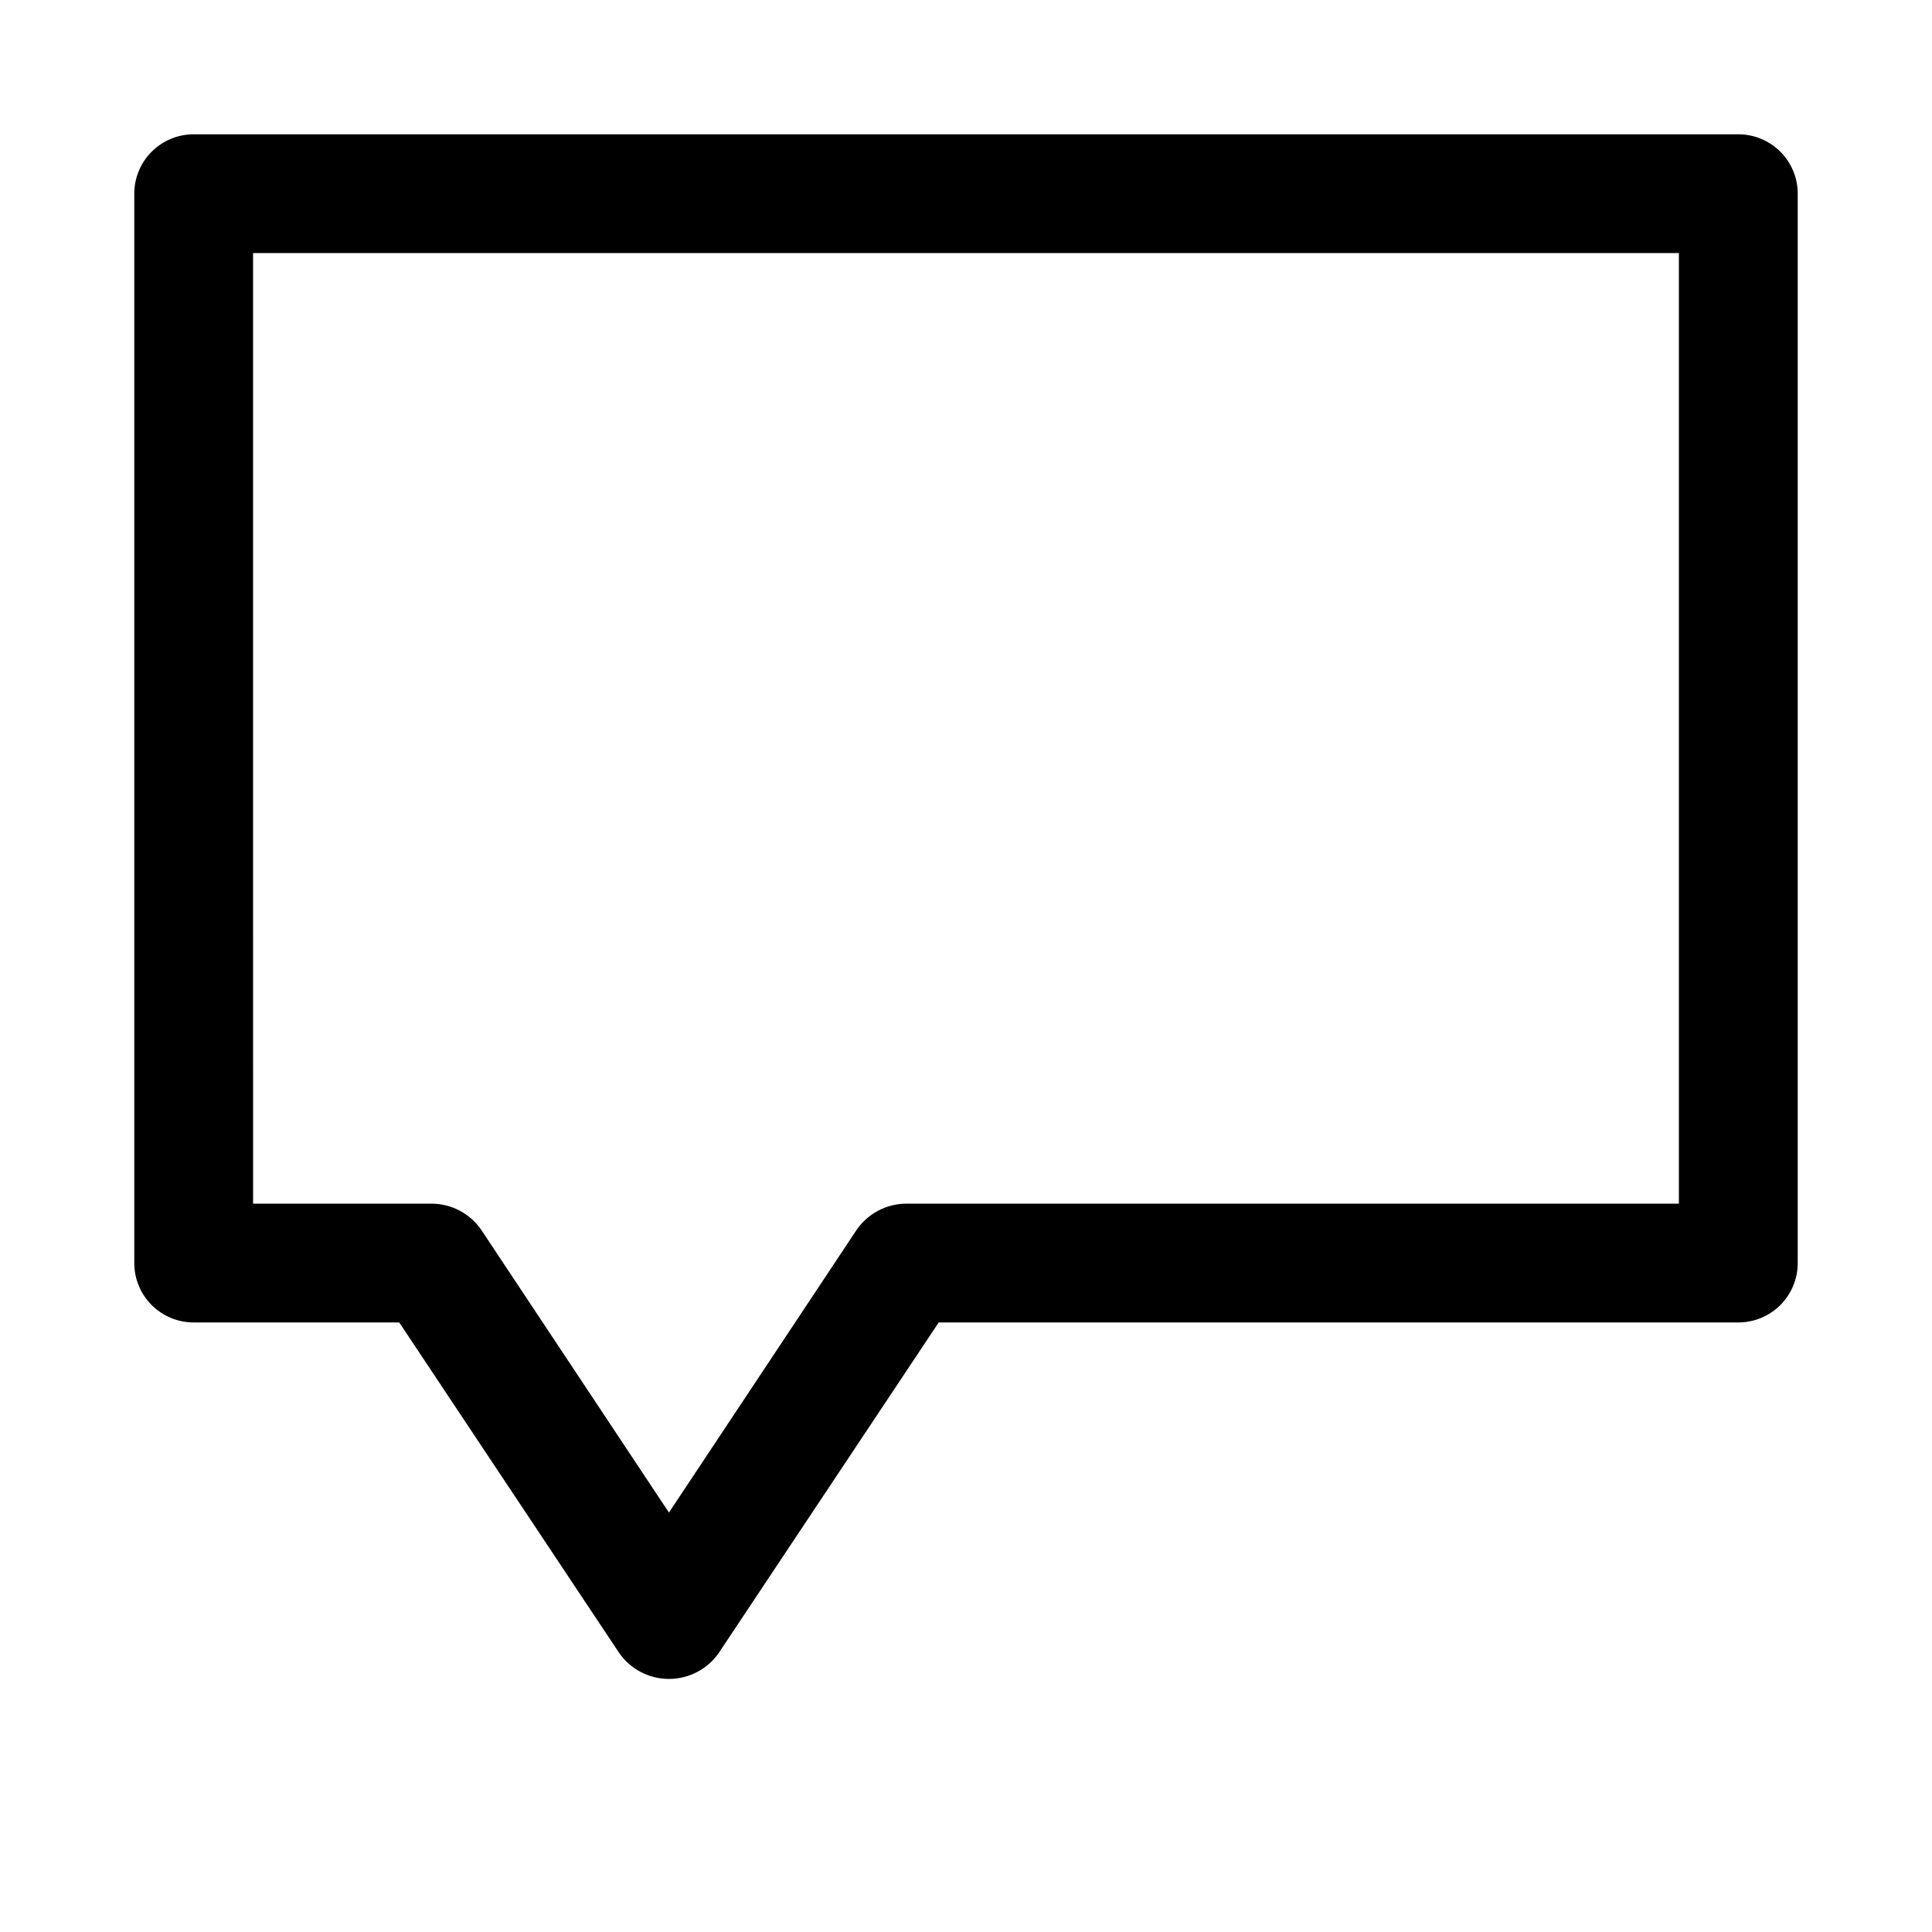 <?xml version="1.0" encoding="UTF-8"?>
<!-- Uploaded to: ICON Repo, www.svgrepo.com, Generator: ICON Repo Mixer Tools -->
<svg fill="#000000" width="800px" height="800px" version="1.1" viewBox="144 144 512 512" xmlns="http://www.w3.org/2000/svg">
 <path d="m321.28 588.93c-5.277 0.008-10.223-2.582-13.223-6.926l-58.254-87.539h-54.477c-4.176 0-8.18-1.656-11.133-4.609-2.949-2.953-4.609-6.957-4.609-11.133v-283.39c0-4.176 1.66-8.18 4.609-11.133 2.953-2.949 6.957-4.609 11.133-4.609h409.35c4.176 0 8.18 1.66 11.133 4.609 2.953 2.953 4.609 6.957 4.609 11.133v283.39c0 4.176-1.656 8.18-4.609 11.133-2.953 2.953-6.957 4.609-11.133 4.609h-211.91l-58.254 87.539c-3.004 4.344-7.945 6.934-13.227 6.926zm-110.21-125.95h47.23c5.281-0.008 10.223 2.582 13.227 6.926l49.75 74.941 49.75-74.941h0.004c3-4.344 7.945-6.934 13.223-6.926h204.67v-251.91h-377.86z"/>
</svg>